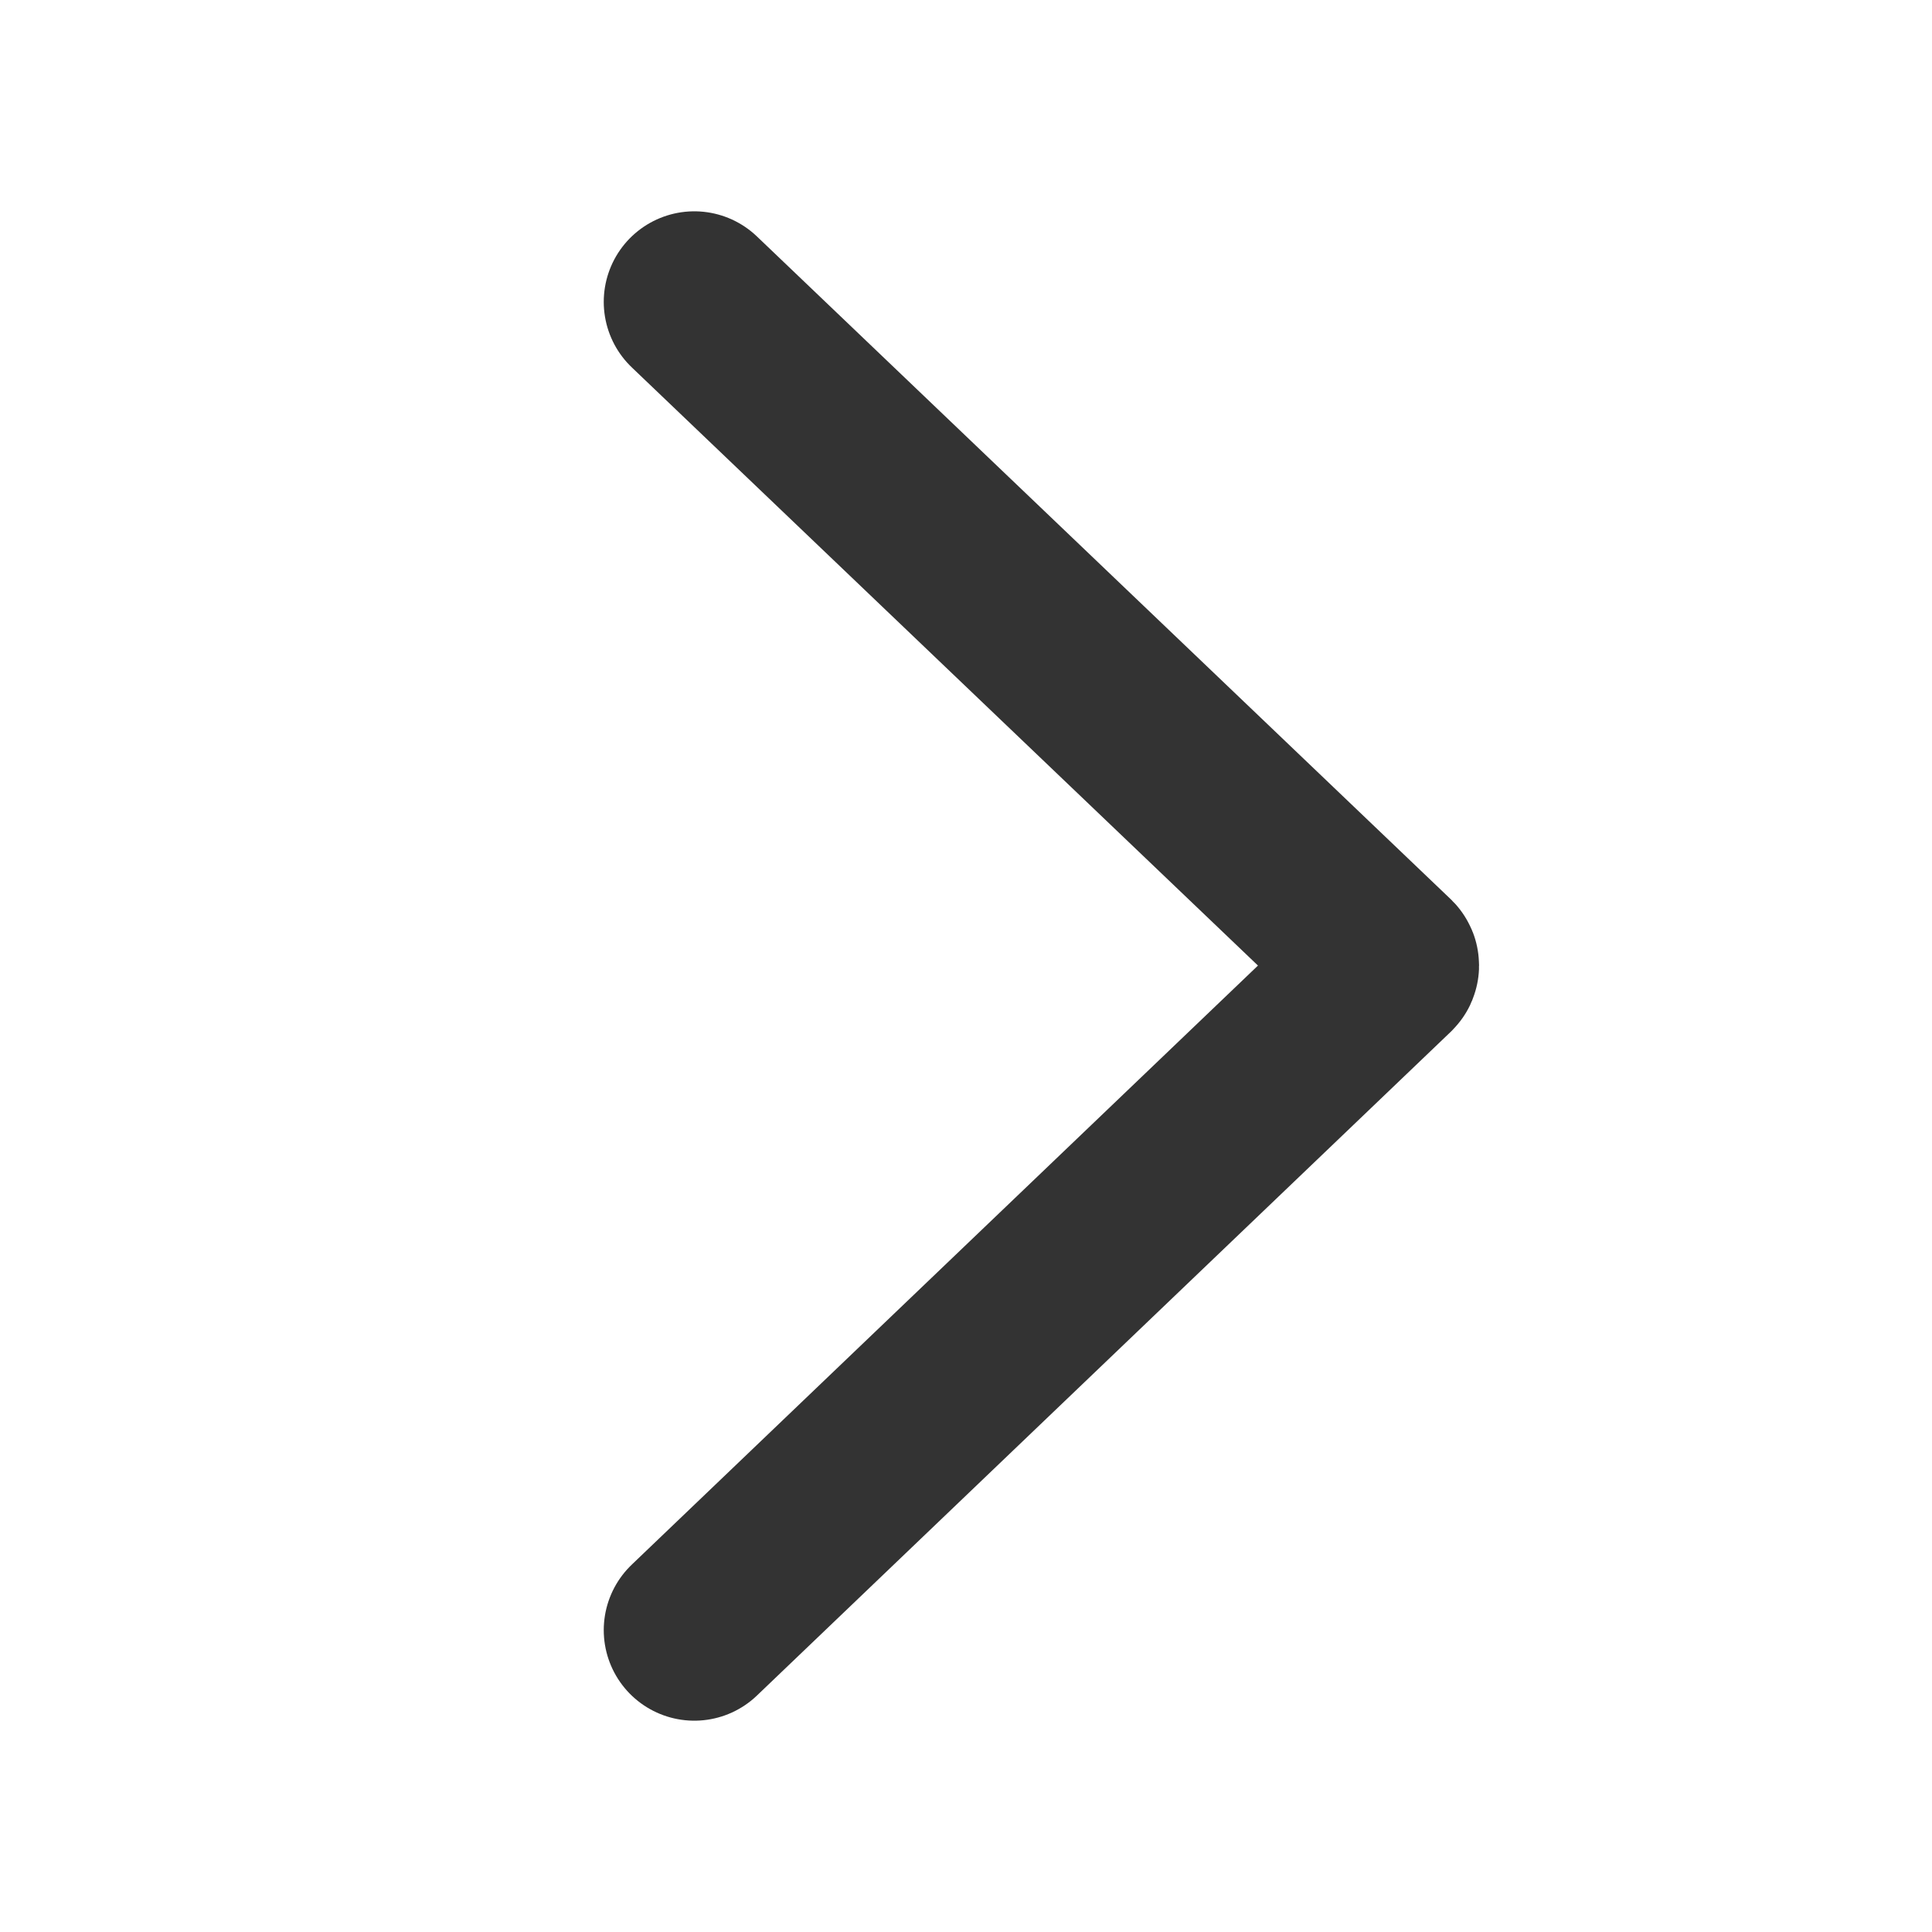 <svg width="16" height="16" viewBox="0 0 16 16" fill="none" xmlns="http://www.w3.org/2000/svg">
<path d="M5.75 2.5L11.496 7.989C11.5 7.993 11.5 7.999 11.496 8.003L5.75 13.5" stroke="#333333" stroke-width="1.5" stroke-linecap="round" stroke-linejoin="round"/>
</svg>
